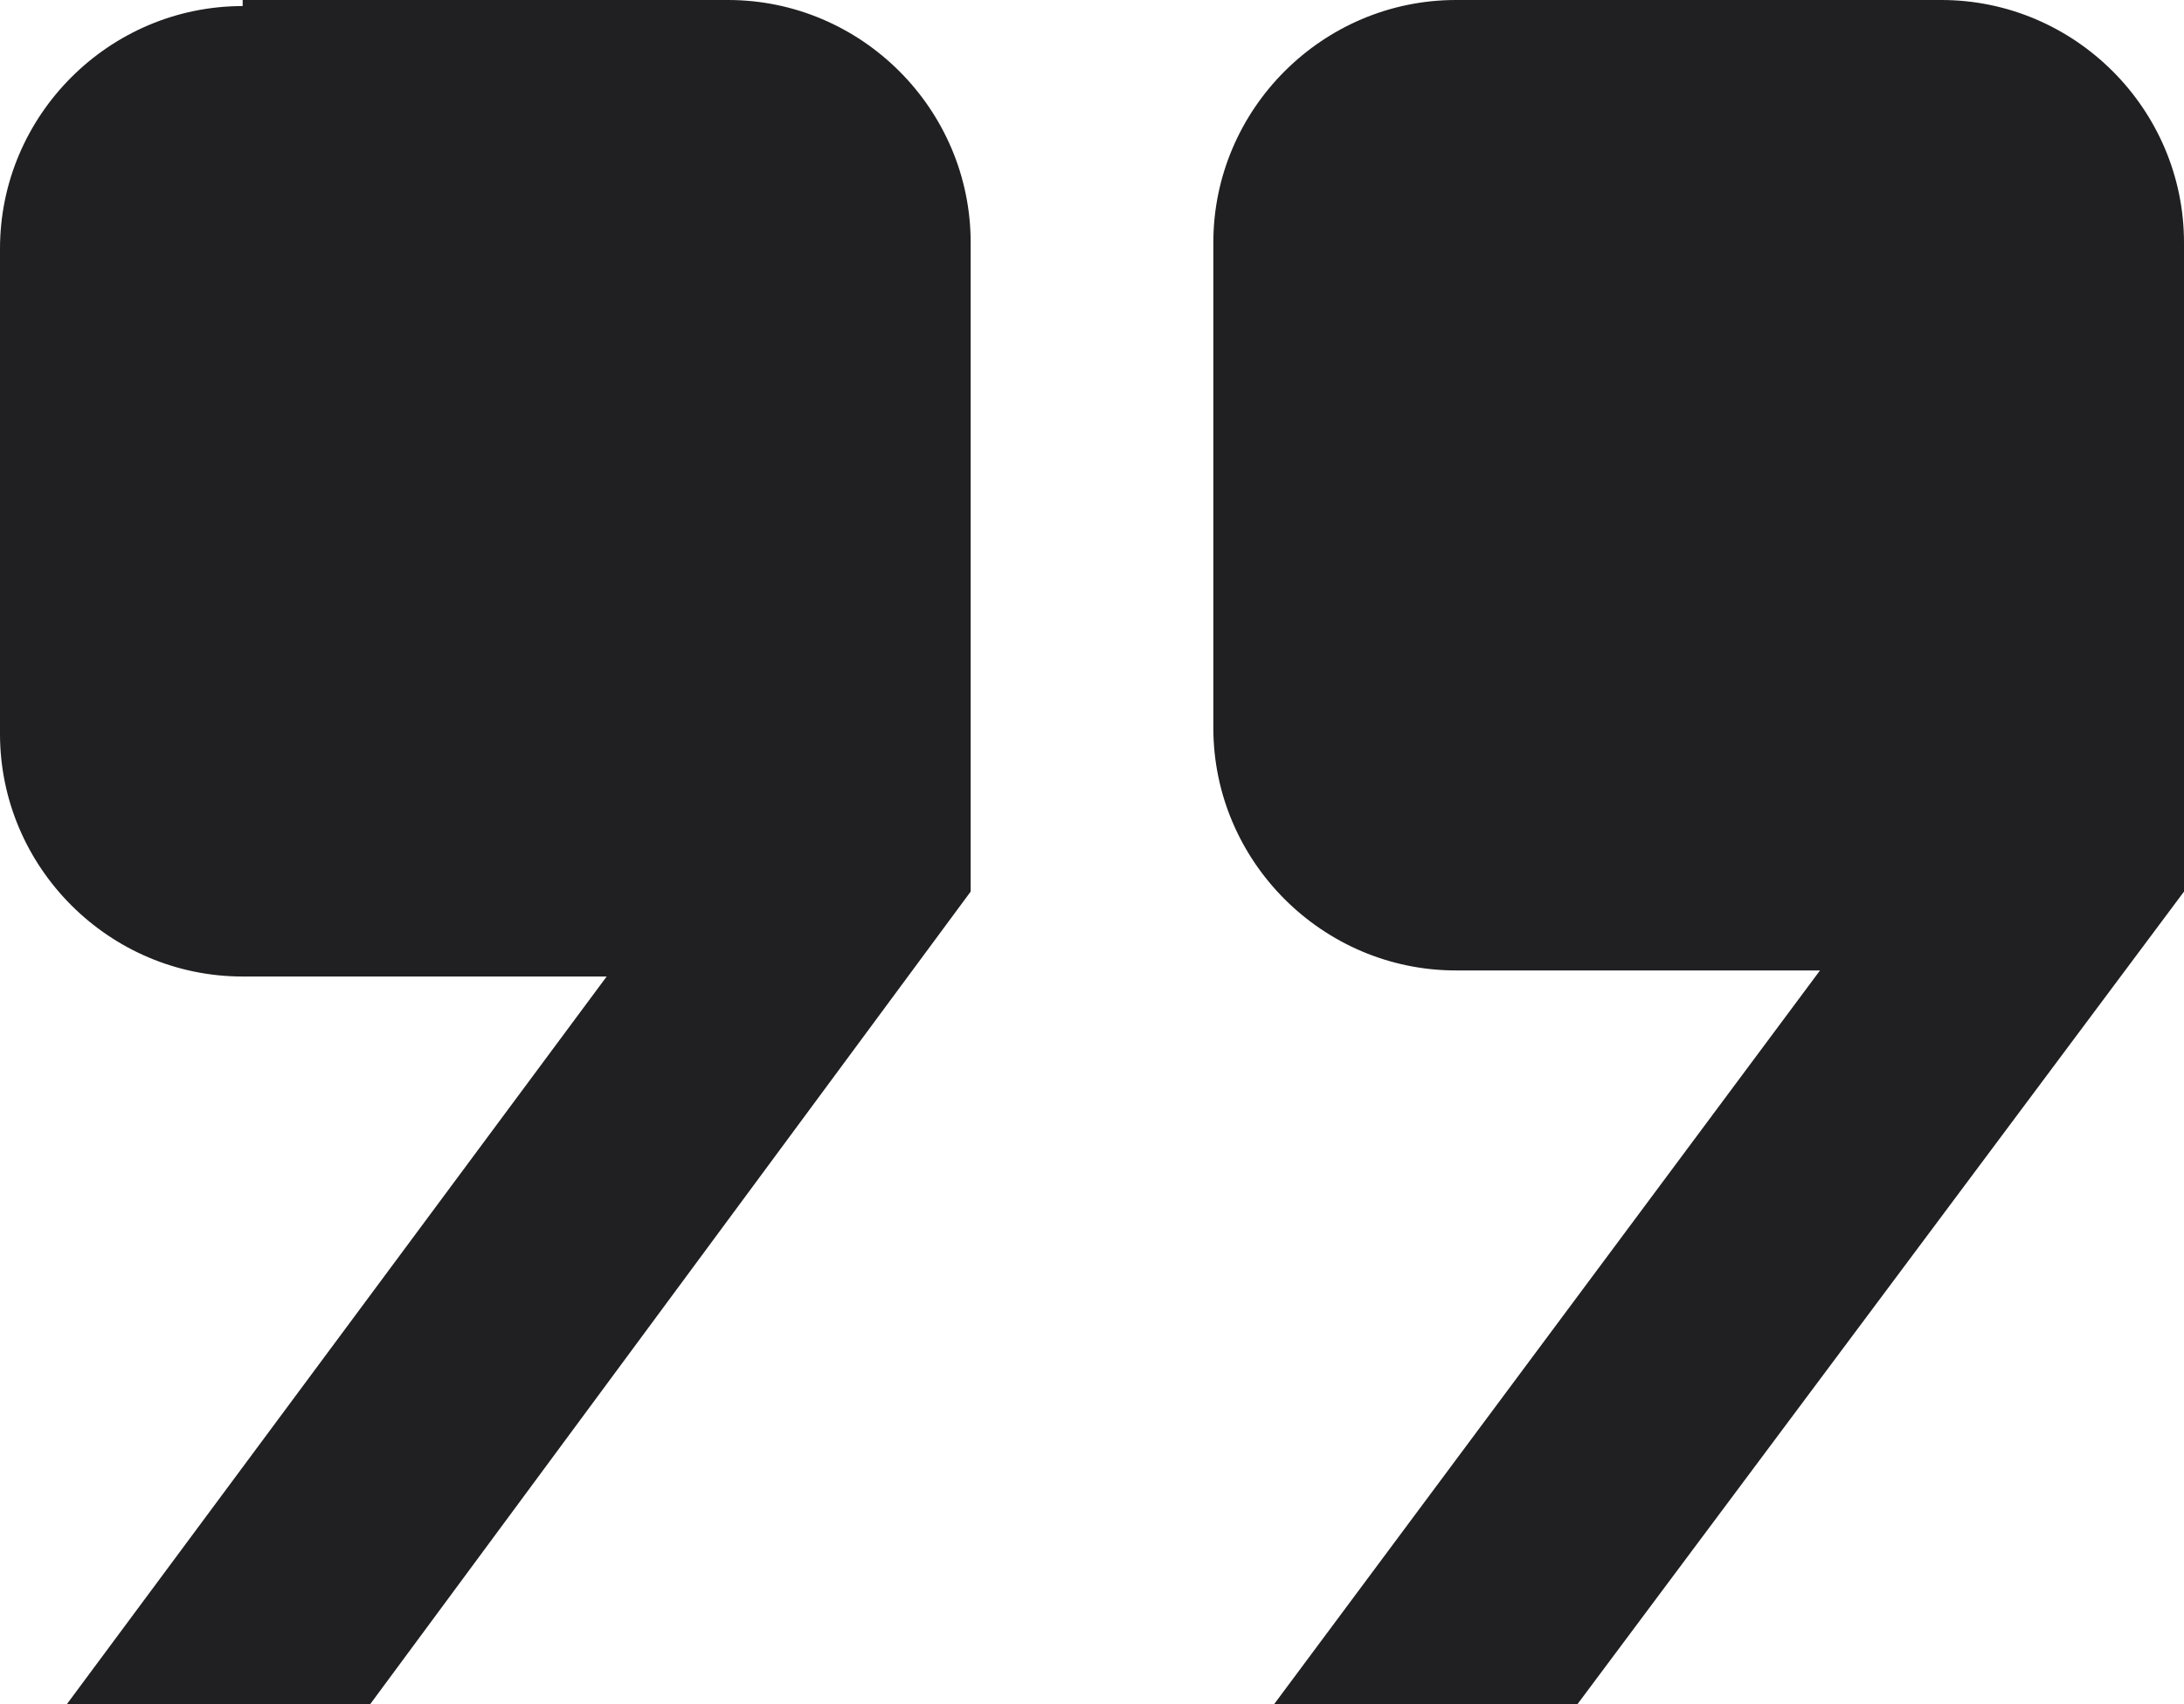 <?xml version="1.0" encoding="utf-8"?>
<!-- Generator: Adobe Illustrator 29.1.0, SVG Export Plug-In . SVG Version: 9.03 Build 55587)  -->
<svg version="1.1" id="レイヤー_1" xmlns="http://www.w3.org/2000/svg" xmlns:xlink="http://www.w3.org/1999/xlink" x="0px"
	 y="0px" viewBox="0 0 36 28.1" style="enable-background:new 0 0 36 28.1;" xml:space="preserve">
<style type="text/css">
	.st0{fill:#202022;}
</style>
<path class="st0" d="M24,0c-2.2,0-4,1.8-4,4v8c0,2.2,1.8,4,4,4h6l-9,12.1h5l10-13.4V14v-4V4c0-2.2-1.8-4-4-4H24z M4,0.1
	c-2.2,0-4,1.8-4,4v8c0,2.2,1.8,4,4,4h6l-8.9,12h5L16,14.7v-0.7v-4v-6c0-2.2-1.8-4-4-4H4z"/>
</svg>
